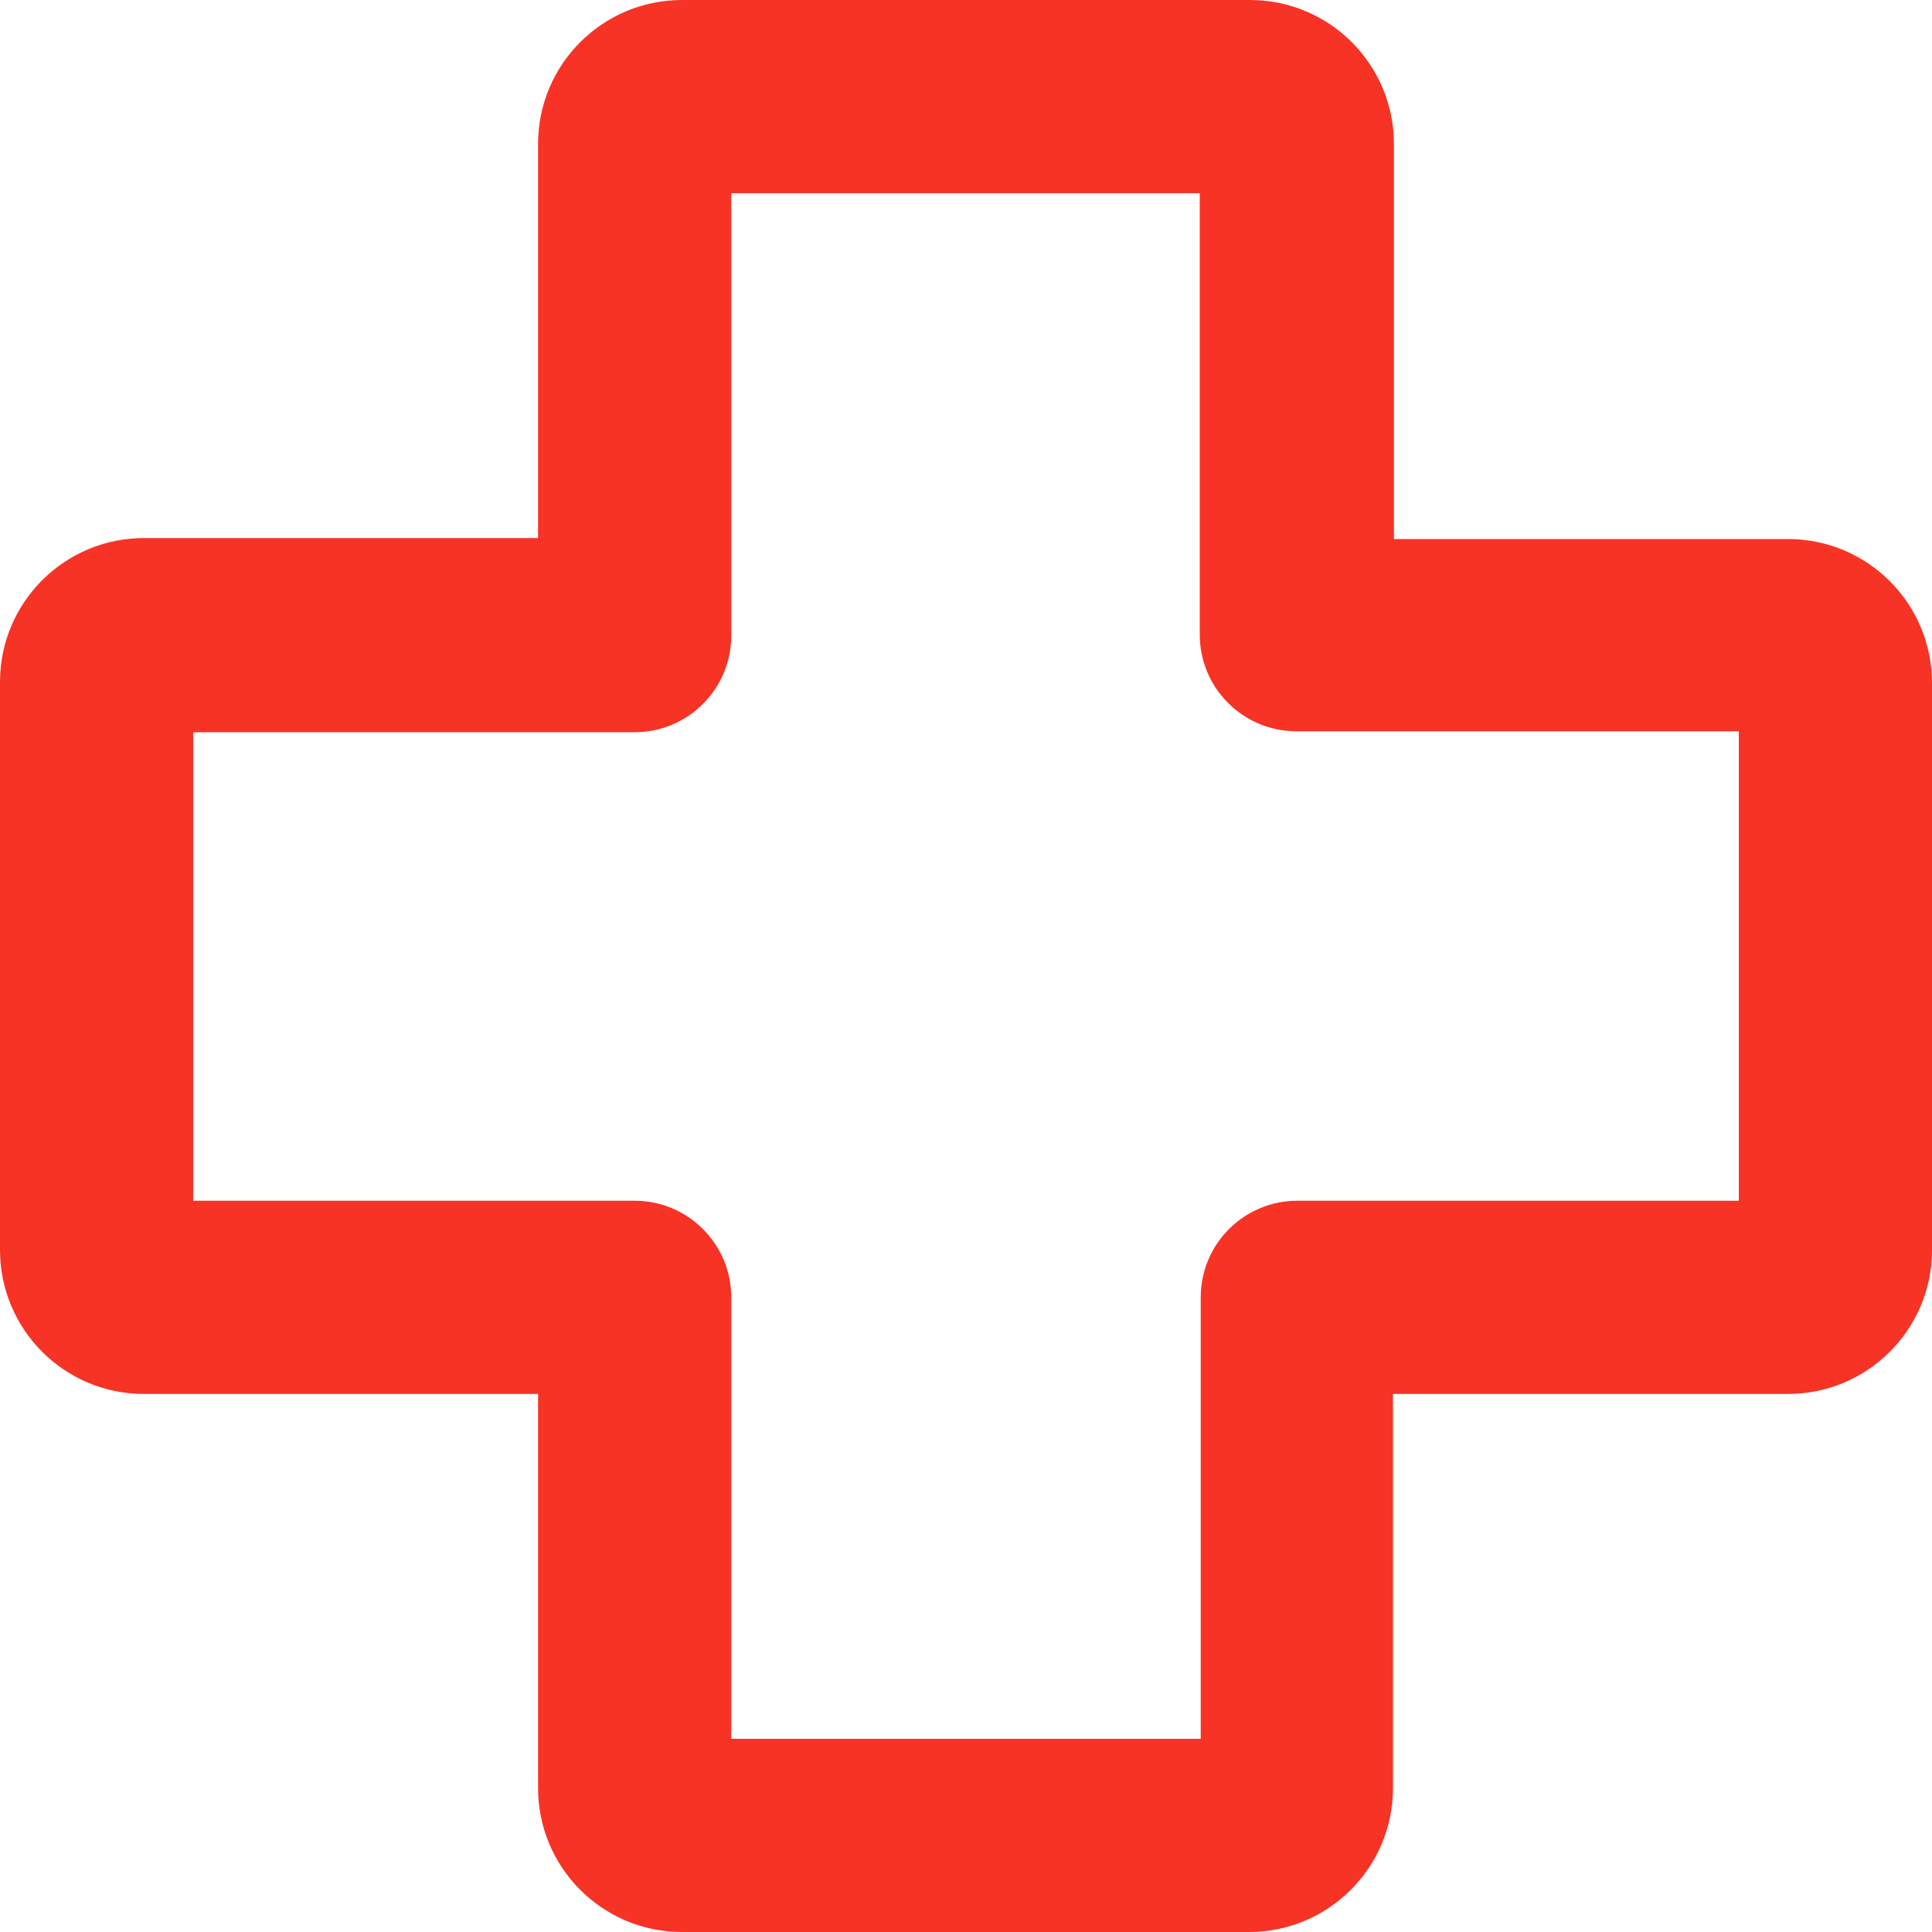 <?xml version="1.0" encoding="UTF-8"?> <svg xmlns="http://www.w3.org/2000/svg" width="56" height="56" viewBox="0 0 56 56" fill="none"> <path d="M51.828 15.624C51.819 15.624 51.809 15.624 51.8 15.624H40.404V4.2C40.419 1.896 38.564 0.015 36.26 0C36.251 0 36.241 0 36.232 0H19.768C17.464 0 15.596 1.868 15.596 4.172V15.596H4.2C1.896 15.581 0.015 17.436 0 19.74C0 19.759 0 19.777 0 19.796V36.232C0 38.536 1.868 40.404 4.172 40.404H15.596V51.8C15.581 54.104 17.436 55.985 19.74 56C19.75 56 19.759 56 19.768 56H36.204C38.508 56 40.376 54.132 40.376 51.828V40.404H51.8C54.104 40.419 55.985 38.564 56 36.26C56 36.251 56 36.241 56 36.232V19.796C56 17.492 54.132 15.624 51.828 15.624ZM50.4 34.804H37.604C36.058 34.804 34.804 36.058 34.804 37.604V50.4H21.196V37.604C21.196 36.058 19.942 34.804 18.396 34.804H5.6V21.224H18.396C19.942 21.224 21.196 19.97 21.196 18.424V5.6H34.776V18.396C34.776 19.942 36.03 21.196 37.576 21.196H50.4V34.804Z" fill="#F73325"></path> </svg> 